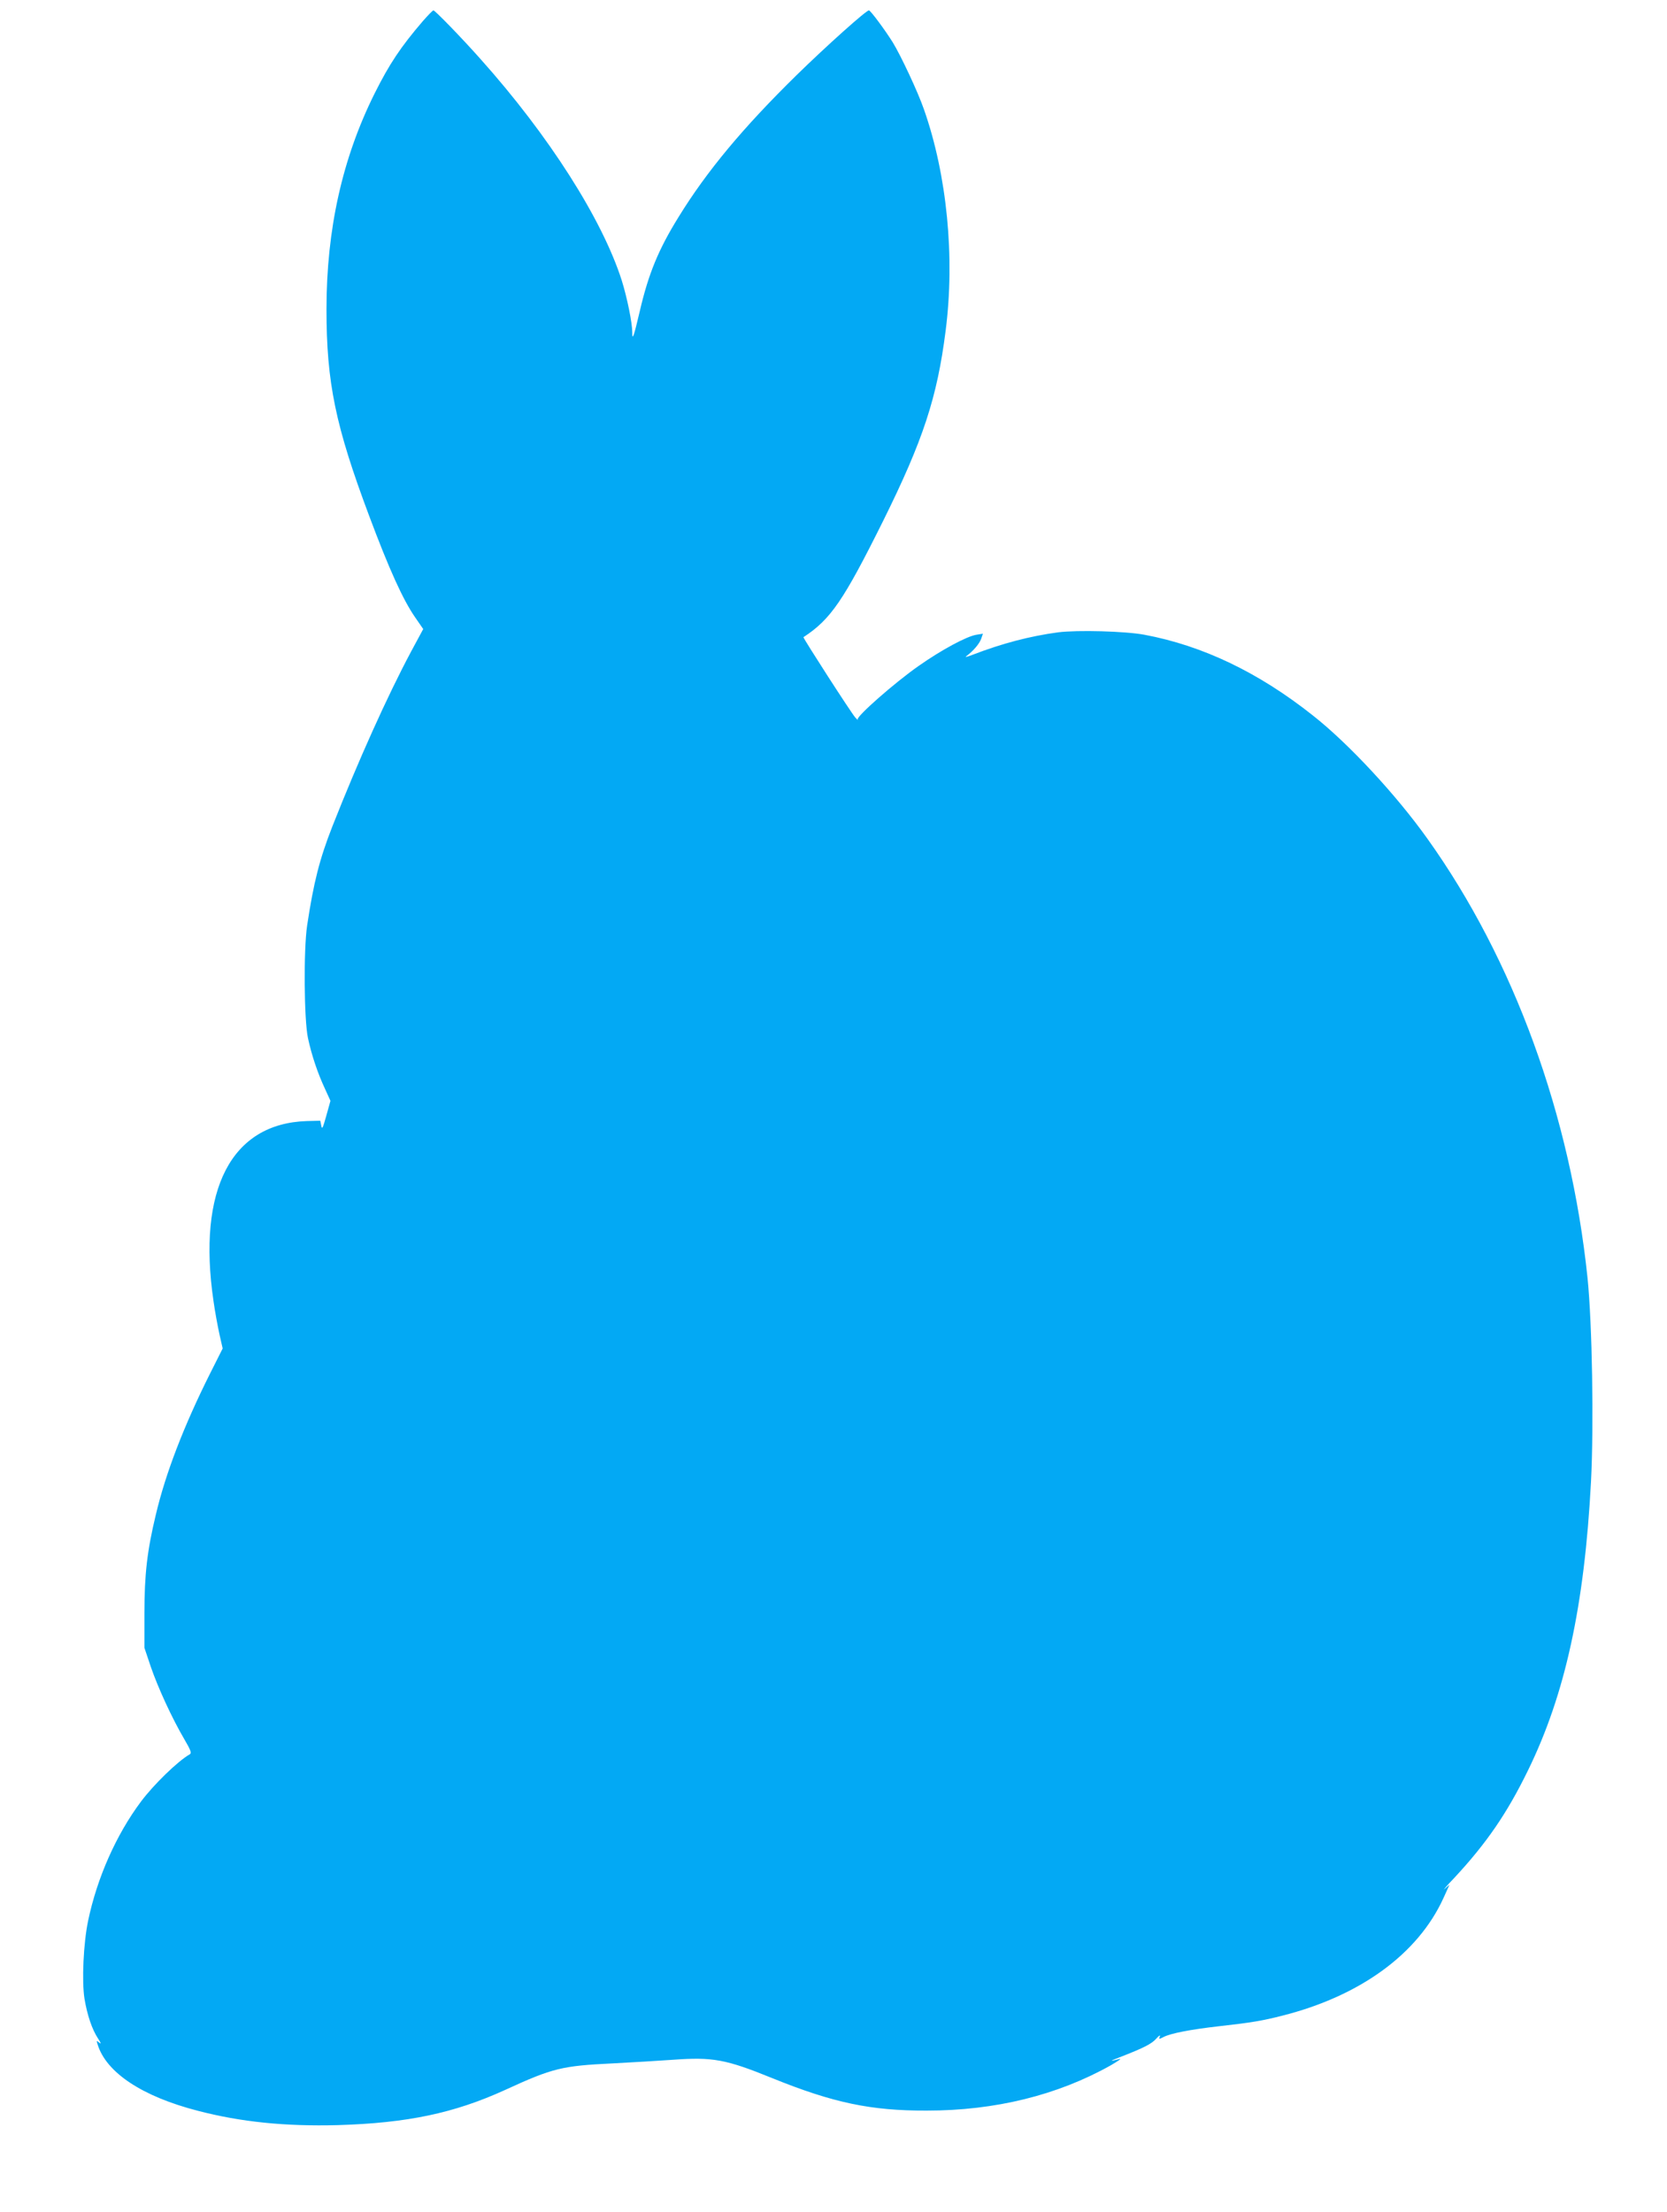 <?xml version="1.0" standalone="no"?>
<!DOCTYPE svg PUBLIC "-//W3C//DTD SVG 20010904//EN"
 "http://www.w3.org/TR/2001/REC-SVG-20010904/DTD/svg10.dtd">
<svg version="1.0" xmlns="http://www.w3.org/2000/svg"
 width="965pt" height="1280pt" viewBox="0 0 965 1280"
 preserveAspectRatio="xMidYMid meet">
<g transform="translate(0,1280) scale(0.1,-0.1)"
fill="#03a9f4" stroke="none">
<path d="M2448 12678 c-128 -149 -194 -248 -279 -418 -187 -375 -279 -786
-279 -1250 0 -425 52 -675 247 -1195 116 -310 196 -486 266 -587 l47 -68 -69
-128 c-139 -260 -307 -634 -457 -1014 -74 -189 -108 -322 -146 -573 -21 -141
-18 -548 5 -653 22 -101 56 -202 99 -294 l31 -68 -24 -86 c-20 -72 -25 -82
-29 -58 l-6 29 -78 -2 c-437 -14 -635 -396 -540 -1042 8 -58 24 -144 34 -190
l19 -84 -75 -149 c-150 -300 -255 -572 -312 -813 -50 -208 -66 -345 -66 -570
l0 -200 37 -110 c42 -122 123 -298 194 -419 37 -63 43 -80 32 -87 -69 -39
-209 -175 -283 -274 -143 -191 -254 -441 -306 -690 -27 -129 -37 -348 -21
-450 16 -96 44 -178 78 -230 18 -27 20 -35 8 -25 -17 14 -17 13 -10 -10 50
-163 258 -301 580 -384 249 -65 507 -91 810 -83 403 12 674 69 970 204 274
126 329 139 618 153 111 6 269 15 351 21 232 17 308 3 576 -106 353 -143 571
-189 895 -188 396 0 757 89 1065 262 41 24 65 40 52 37 -61 -16 -62 -14 -2 9
144 56 186 78 213 108 16 18 25 24 21 13 -7 -17 -5 -17 22 -3 41 21 153 43
319 62 189 21 253 32 367 61 452 114 787 358 934 681 l35 77 -28 -24 c-15 -14
10 16 57 65 185 199 304 372 425 620 215 439 327 951 365 1670 17 329 7 915
-20 1180 -98 940 -426 1841 -927 2542 -181 254 -457 551 -663 713 -314 249
-638 404 -975 467 -112 21 -389 28 -500 14 -163 -22 -324 -64 -495 -130 -34
-13 -47 -16 -35 -7 39 29 75 71 85 100 l10 29 -38 -6 c-56 -9 -203 -88 -335
-181 -140 -98 -360 -292 -352 -309 4 -7 -2 -2 -13 10 -25 28 -305 463 -301
466 158 103 232 212 461 672 232 468 313 715 362 1100 55 427 8 902 -125 1281
-35 102 -135 314 -181 389 -47 75 -129 185 -138 185 -16 0 -243 -203 -419
-375 -310 -304 -520 -556 -683 -821 -116 -187 -174 -328 -224 -543 -35 -149
-44 -176 -44 -124 0 56 -30 202 -61 301 -113 353 -420 836 -817 1280 -111 125
-264 282 -273 282 -4 0 -31 -28 -61 -62z"/>
</g>
</svg>
